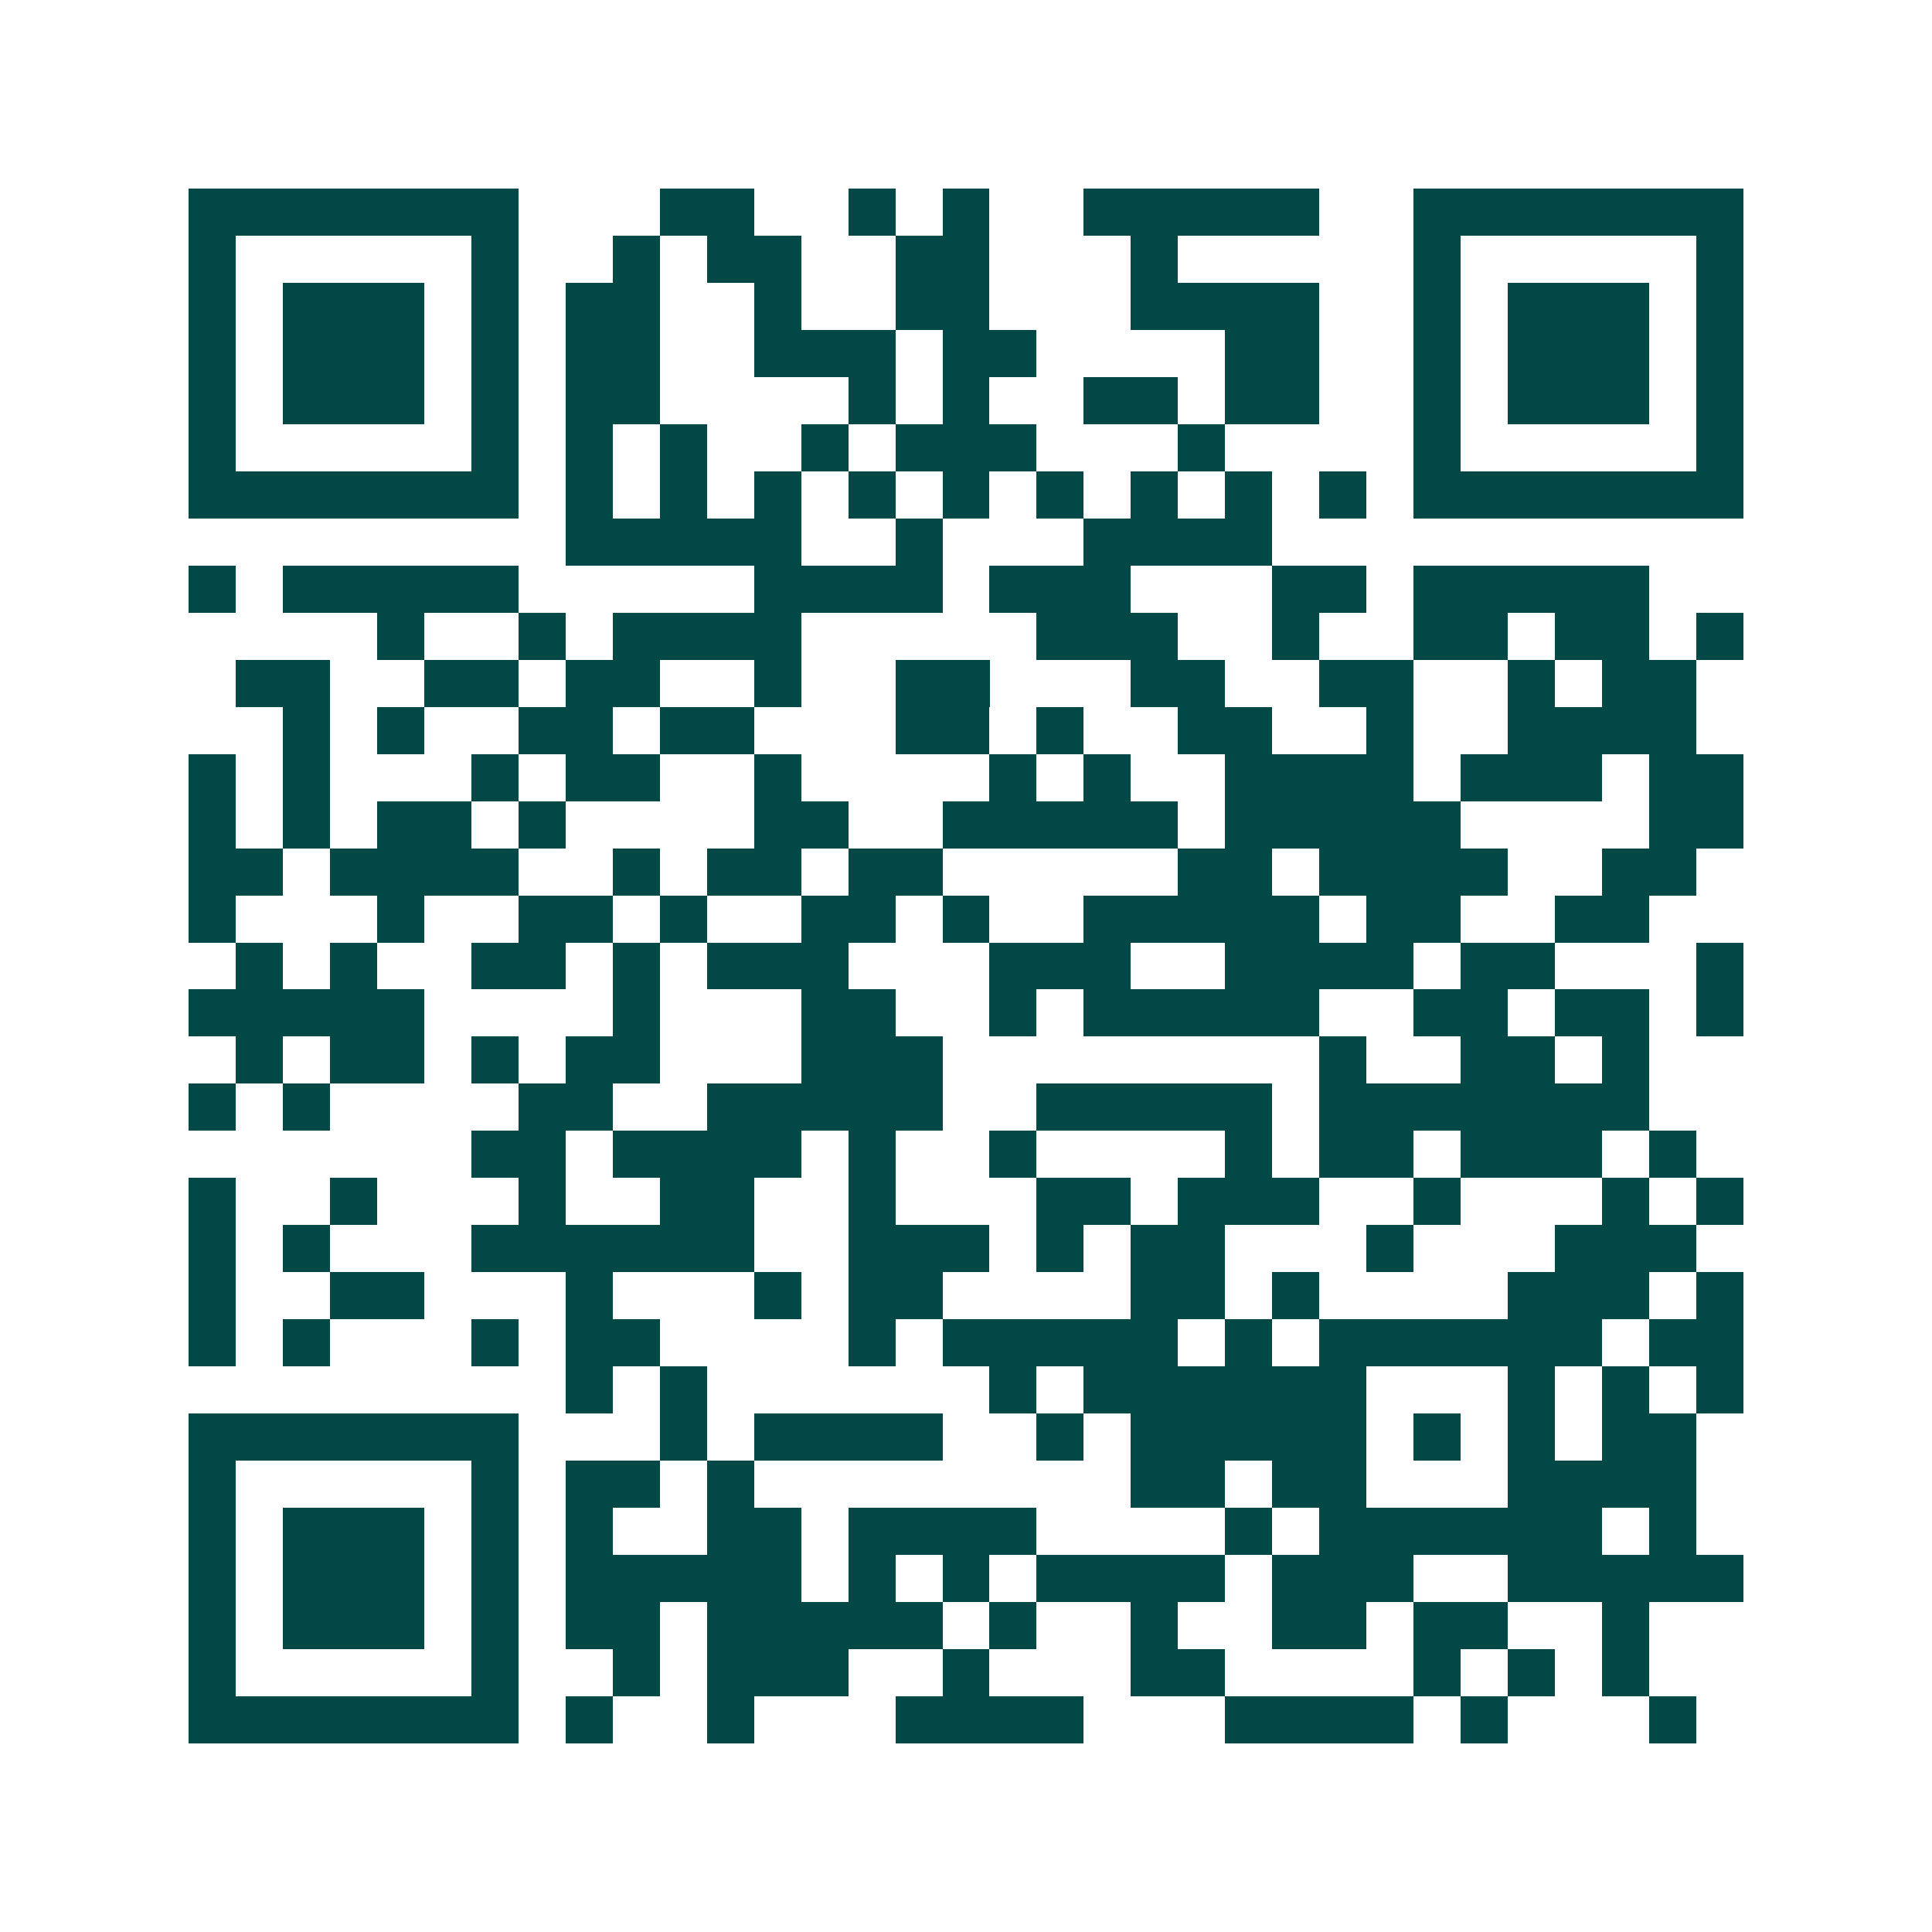 <svg xmlns="http://www.w3.org/2000/svg" width="200" height="200" viewBox="0 0 41 41" shape-rendering="crispEdges"><path fill="#ffffff" d="M0 0h41v41H0z"/><path stroke="#014847" d="M4 4.5h7m3 0h2m2 0h1m1 0h1m2 0h5m2 0h7M4 5.5h1m5 0h1m2 0h1m1 0h2m2 0h2m3 0h1m5 0h1m5 0h1M4 6.5h1m1 0h3m1 0h1m1 0h2m2 0h1m2 0h2m3 0h4m2 0h1m1 0h3m1 0h1M4 7.5h1m1 0h3m1 0h1m1 0h2m2 0h3m1 0h2m4 0h2m2 0h1m1 0h3m1 0h1M4 8.5h1m1 0h3m1 0h1m1 0h2m4 0h1m1 0h1m2 0h2m1 0h2m2 0h1m1 0h3m1 0h1M4 9.5h1m5 0h1m1 0h1m1 0h1m2 0h1m1 0h3m3 0h1m4 0h1m5 0h1M4 10.5h7m1 0h1m1 0h1m1 0h1m1 0h1m1 0h1m1 0h1m1 0h1m1 0h1m1 0h1m1 0h7M12 11.5h5m2 0h1m3 0h4M4 12.5h1m1 0h5m5 0h4m1 0h3m3 0h2m1 0h5M8 13.5h1m2 0h1m1 0h4m5 0h3m2 0h1m2 0h2m1 0h2m1 0h1M5 14.5h2m2 0h2m1 0h2m2 0h1m2 0h2m3 0h2m2 0h2m2 0h1m1 0h2M6 15.5h1m1 0h1m2 0h2m1 0h2m3 0h2m1 0h1m2 0h2m2 0h1m2 0h4M4 16.5h1m1 0h1m3 0h1m1 0h2m2 0h1m4 0h1m1 0h1m2 0h4m1 0h3m1 0h2M4 17.5h1m1 0h1m1 0h2m1 0h1m4 0h2m2 0h5m1 0h5m4 0h2M4 18.5h2m1 0h4m2 0h1m1 0h2m1 0h2m5 0h2m1 0h4m2 0h2M4 19.5h1m3 0h1m2 0h2m1 0h1m2 0h2m1 0h1m2 0h5m1 0h2m2 0h2M5 20.5h1m1 0h1m2 0h2m1 0h1m1 0h3m3 0h3m2 0h4m1 0h2m3 0h1M4 21.5h5m4 0h1m3 0h2m2 0h1m1 0h5m2 0h2m1 0h2m1 0h1M5 22.5h1m1 0h2m1 0h1m1 0h2m3 0h3m8 0h1m2 0h2m1 0h1M4 23.5h1m1 0h1m4 0h2m2 0h5m2 0h5m1 0h7M10 24.5h2m1 0h4m1 0h1m2 0h1m4 0h1m1 0h2m1 0h3m1 0h1M4 25.5h1m2 0h1m3 0h1m2 0h2m2 0h1m3 0h2m1 0h3m2 0h1m3 0h1m1 0h1M4 26.5h1m1 0h1m3 0h6m2 0h3m1 0h1m1 0h2m3 0h1m3 0h3M4 27.5h1m2 0h2m3 0h1m3 0h1m1 0h2m4 0h2m1 0h1m4 0h3m1 0h1M4 28.5h1m1 0h1m3 0h1m1 0h2m4 0h1m1 0h5m1 0h1m1 0h6m1 0h2M12 29.5h1m1 0h1m6 0h1m1 0h6m3 0h1m1 0h1m1 0h1M4 30.5h7m3 0h1m1 0h4m2 0h1m1 0h5m1 0h1m1 0h1m1 0h2M4 31.5h1m5 0h1m1 0h2m1 0h1m8 0h2m1 0h2m3 0h4M4 32.5h1m1 0h3m1 0h1m1 0h1m2 0h2m1 0h4m4 0h1m1 0h6m1 0h1M4 33.5h1m1 0h3m1 0h1m1 0h5m1 0h1m1 0h1m1 0h4m1 0h3m2 0h5M4 34.5h1m1 0h3m1 0h1m1 0h2m1 0h5m1 0h1m2 0h1m2 0h2m1 0h2m2 0h1M4 35.5h1m5 0h1m2 0h1m1 0h3m2 0h1m3 0h2m4 0h1m1 0h1m1 0h1M4 36.5h7m1 0h1m2 0h1m3 0h4m3 0h4m1 0h1m3 0h1"/></svg>

